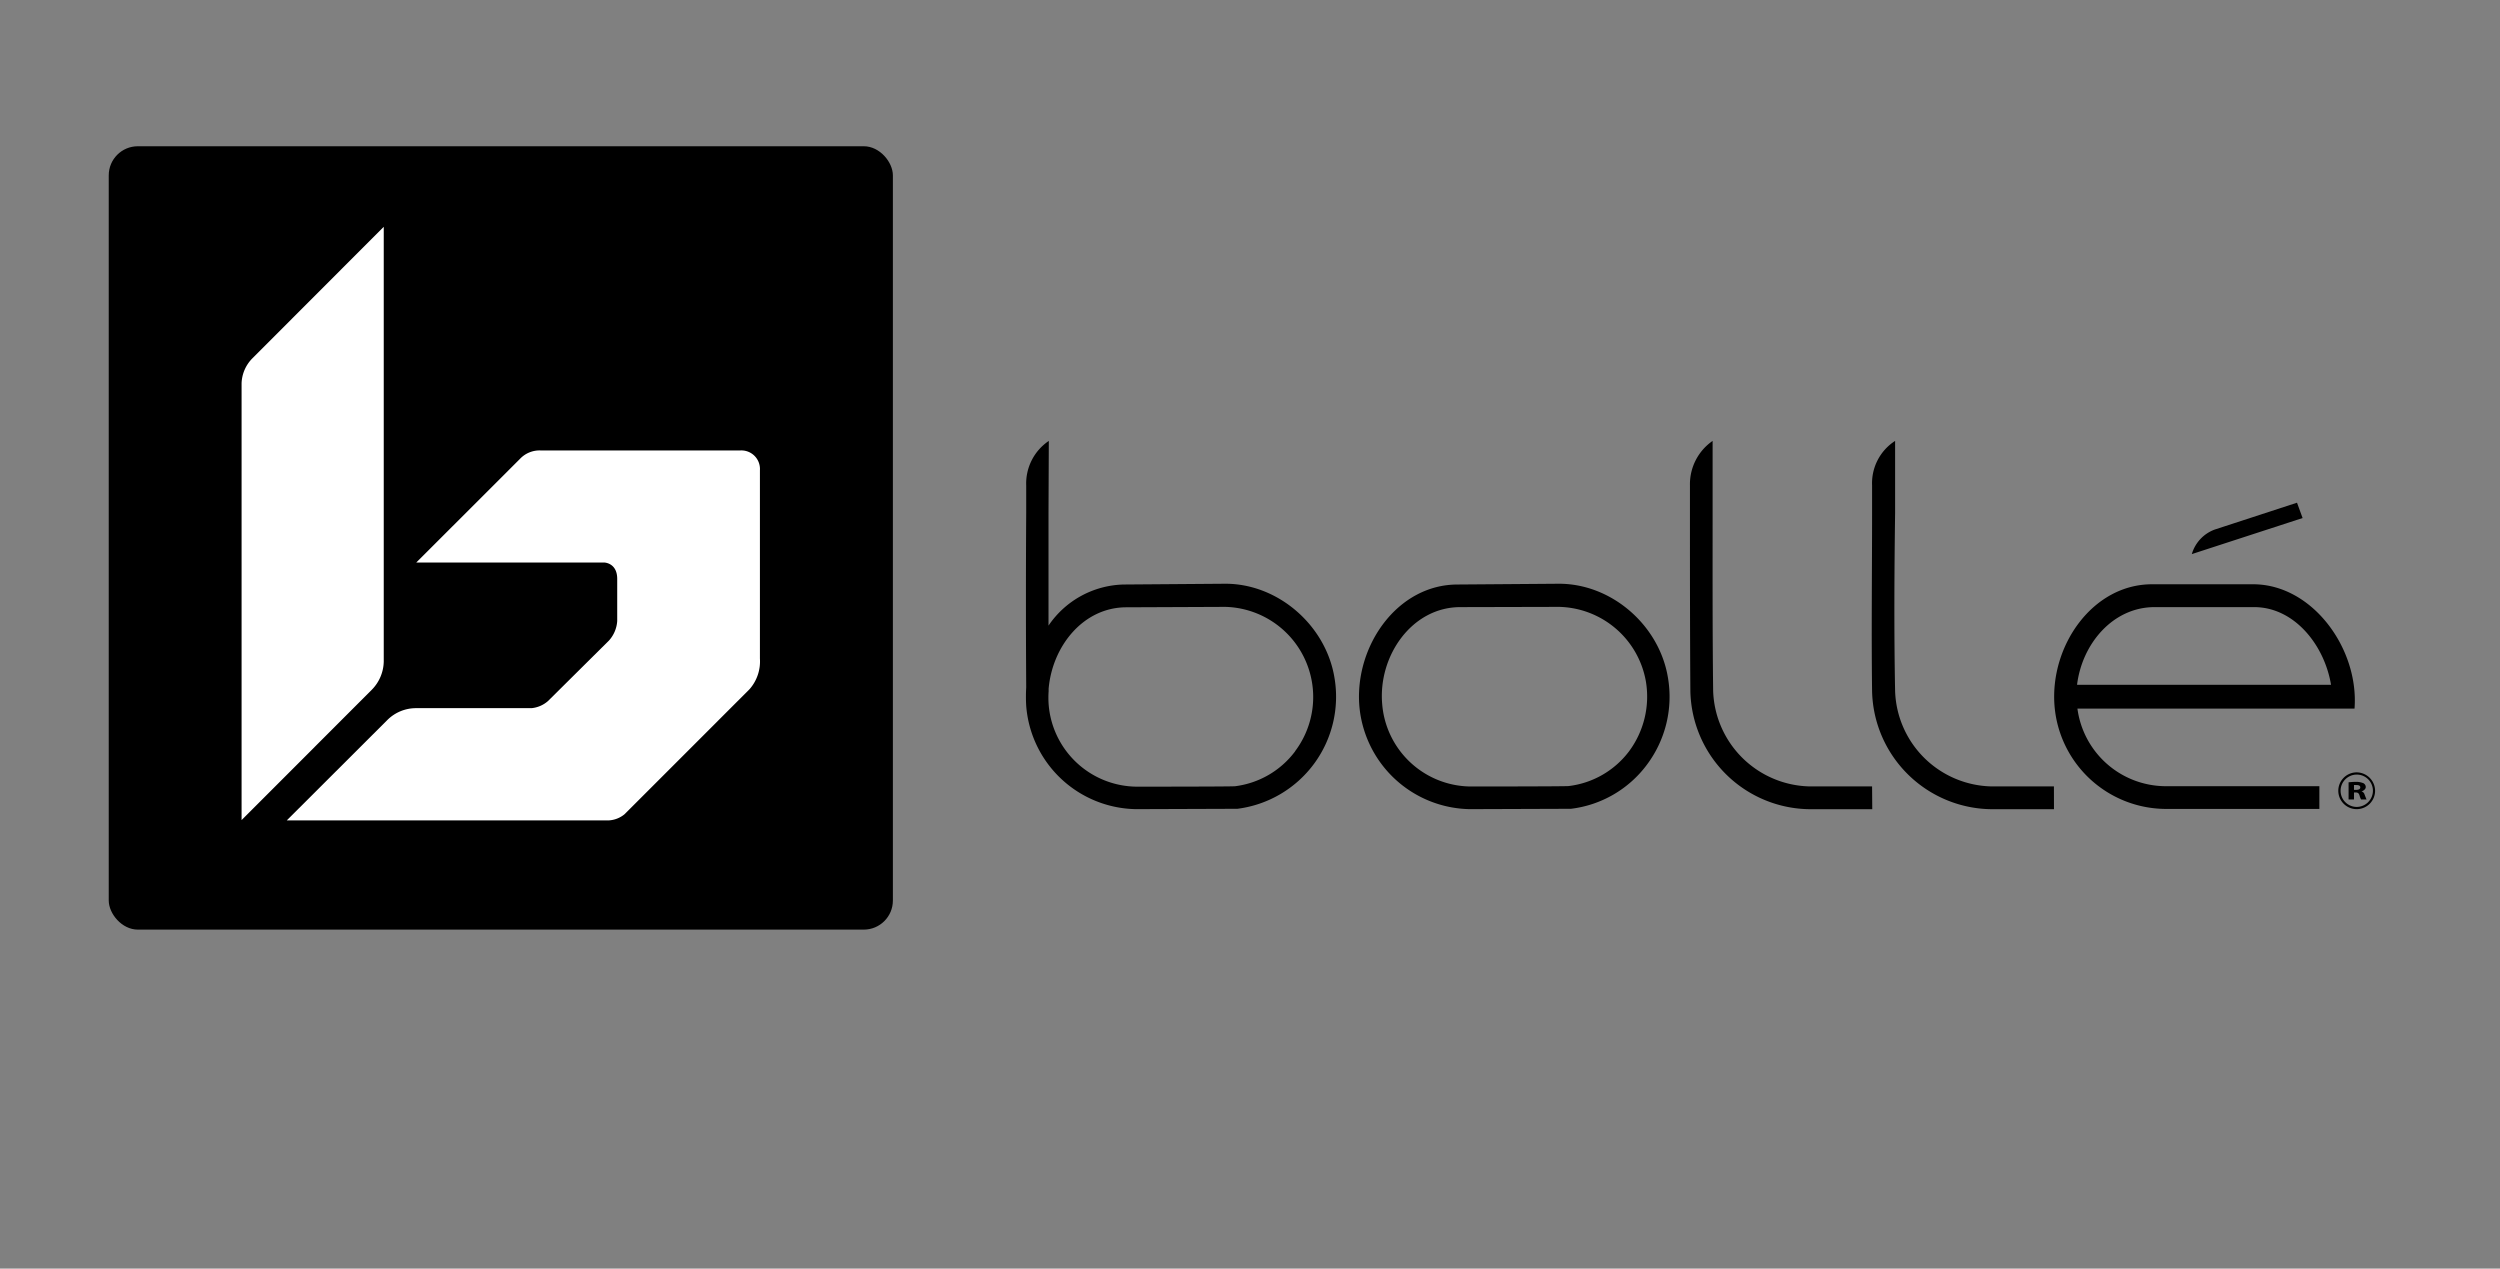 <svg data-name="Calque 1" xmlns="http://www.w3.org/2000/svg" viewBox="0 0 415.9 211.05"><rect x="0" y="0" width="415.9" height="211.05" fill="#808080" stroke="none"/><defs><style>.cls-1{fill:#000}</style></defs><rect x="18.09" y="24.33" width="130.45" height="130.32" rx="4.84"/><path class="cls-1" d="M392.86 131.65c.33-.09.71-.36.71-.73a.74.74 0 0 0-.38-.62 3.11 3.11 0 0 0-1.3-.23c-.45 0-.9.05-1.18.07V133h.9v-1.17h.25c.36 0 .55.11.67.5a2.83 2.83 0 0 0 .26.67h.91c-.06-.12-.21-.51-.33-.82a.76.76 0 0 0-.51-.53Zm-.89-.25h-.36v-.8a1.86 1.86 0 0 1 .41 0c.41 0 .64.12.64.39s-.25.41-.66.41Z"/><path class="cls-1" d="M392.05 128.49a3.06 3.06 0 1 0 3.07 3.07 3.09 3.09 0 0 0-3.07-3.07Zm0 5.75a2.69 2.69 0 1 1 2.71-2.68 2.71 2.71 0 0 1-2.71 2.68Zm-80.61-3.41h-10.31A16.43 16.43 0 0 1 285 114.94c-.12-9.83-.09-19.91-.09-29.59v-12a8.76 8.76 0 0 0-3.77 7.4v4.61c0 9.68 0 19.76.07 29.65a20.06 20.06 0 0 0 19.95 19.61h10.31Zm30.25 0h-10.26a16.4 16.4 0 0 1-16.16-15.89c-.19-9.83-.13-19.91 0-29.59v-12a8.37 8.37 0 0 0-3.83 7.4v4.61c0 9.68-.13 19.76 0 29.65a20.08 20.08 0 0 0 20 19.61h10.26Zm-97.18 3.78a18.76 18.76 0 0 1-18.37-17.19c-.79-10 6.36-20.18 16.33-20.18l16.88-.13c8.8 0 16.71 6.94 18.13 15.63a18.84 18.84 0 0 1-3.48 14.45 18.52 18.52 0 0 1-12.65 7.36ZM242.94 101c-8.07 0-13.69 8.12-13 16.12a14.9 14.9 0 0 0 14.59 13.72c.44 0 15.3 0 16.41-.07A14.77 14.77 0 0 0 271 125a15.27 15.27 0 0 0 2.81-11.64 15 15 0 0 0-14.43-12.4ZM222 112.74c-1.42-8.69-9.35-15.63-18.14-15.63l-16.93.13a15.53 15.53 0 0 0-12.5 6.84V85.35l.05-12a8.54 8.54 0 0 0-3.76 7.4v4.61c-.06 9.48-.06 19.34 0 29a26.2 26.2 0 0 0 0 3.07A18.62 18.62 0 0 0 189 134.61l16.86-.06A18.79 18.79 0 0 0 222 112.74ZM215.45 125a14.77 14.77 0 0 1-10 5.8c-1.15.07-16 .07-16.37.07a14.82 14.82 0 0 1-14.63-13.72 15.71 15.71 0 0 1 0-2.17v-.4c.62-7.13 5.8-13.55 12.93-13.55l16.45-.07a15 15 0 0 1 11.63 24Z"/><path d="m382.13 83.63-13.67 4.46a6.2 6.2 0 0 0-3.83 4.09l18.43-6Z" fill-rule="evenodd"/><path class="cls-1" d="M374.89 97.2H358c-9.83 0-17 10.18-16.21 20.22a18.65 18.65 0 0 0 18.29 17.15h25.77v-3.78h-25.77a14.87 14.87 0 0 1-14.48-12.91h46.1c.76-9.95-6.99-20.64-16.81-20.68Zm-16.45 3.8H375c6.62 0 11.67 6.21 12.79 12.92h-42.25c.83-6.82 5.96-12.92 12.9-12.92Z"/><path d="M40.19 63.74A6.18 6.18 0 0 1 42 59.6l21.84-21.87v72.35a6.87 6.87 0 0 1-2 4.68l-21.65 21.67Zm84.51 50.91-20.83 20.83a4.51 4.51 0 0 1-2.58 1H47.71l16.7-16.67a6.75 6.75 0 0 1 4.83-2h19.19a4.86 4.86 0 0 0 2.74-1.19l10.14-10.06a5.36 5.36 0 0 0 1.37-3.25v-7c0-2.71-2.18-2.73-2.18-2.73H69.25l17.28-17.27A4.47 4.47 0 0 1 90 74.94h33.12a3.09 3.09 0 0 1 3.3 3.29v31.32a7 7 0 0 1-1.72 5.1Z" fill="#fff"/></svg>